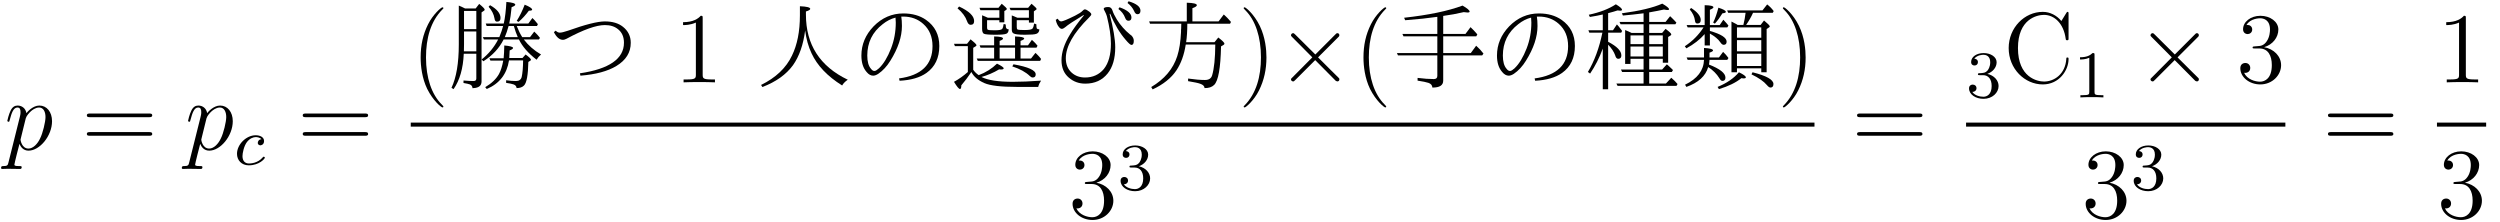 <?xml version="1.0" encoding="UTF-8"?>
<svg xmlns="http://www.w3.org/2000/svg" xmlns:xlink="http://www.w3.org/1999/xlink" viewBox="0 0 298.78 26.58">
<defs>
<g>
<g id="glyph-0-0">
<path d="M 0.516 1.516 C 0.438 1.875 0.375 1.969 -0.109 1.969 C -0.25 1.969 -0.375 1.969 -0.375 2.203 C -0.375 2.219 -0.359 2.312 -0.234 2.312 C -0.078 2.312 0.094 2.297 0.25 2.297 L 0.766 2.297 C 1.016 2.297 1.625 2.312 1.875 2.312 C 1.953 2.312 2.094 2.312 2.094 2.109 C 2.094 1.969 2.016 1.969 1.812 1.969 C 1.25 1.969 1.219 1.891 1.219 1.797 C 1.219 1.656 1.75 -0.406 1.828 -0.688 C 1.953 -0.344 2.281 0.125 2.906 0.125 C 4.25 0.125 5.719 -1.641 5.719 -3.391 C 5.719 -4.5 5.094 -5.266 4.203 -5.266 C 3.438 -5.266 2.781 -4.531 2.656 -4.359 C 2.562 -4.953 2.094 -5.266 1.609 -5.266 C 1.266 -5.266 0.984 -5.109 0.766 -4.656 C 0.547 -4.219 0.375 -3.484 0.375 -3.438 C 0.375 -3.391 0.438 -3.328 0.516 -3.328 C 0.609 -3.328 0.625 -3.344 0.688 -3.625 C 0.875 -4.328 1.094 -5.031 1.578 -5.031 C 1.859 -5.031 1.953 -4.844 1.953 -4.484 C 1.953 -4.203 1.906 -4.078 1.859 -3.859 Z M 2.578 -3.734 C 2.672 -4.062 3 -4.406 3.188 -4.578 C 3.328 -4.703 3.719 -5.031 4.172 -5.031 C 4.703 -5.031 4.938 -4.5 4.938 -3.891 C 4.938 -3.312 4.609 -1.953 4.297 -1.344 C 4 -0.688 3.453 -0.125 2.906 -0.125 C 2.094 -0.125 1.953 -1.141 1.953 -1.188 C 1.953 -1.234 1.984 -1.328 2 -1.391 Z M 2.578 -3.734 "/>
</g>
<g id="glyph-1-0">
<path d="M 8.062 -3.875 C 8.234 -3.875 8.453 -3.875 8.453 -4.094 C 8.453 -4.312 8.25 -4.312 8.062 -4.312 L 1.031 -4.312 C 0.859 -4.312 0.641 -4.312 0.641 -4.094 C 0.641 -3.875 0.844 -3.875 1.031 -3.875 Z M 8.062 -1.656 C 8.234 -1.656 8.453 -1.656 8.453 -1.859 C 8.453 -2.094 8.25 -2.094 8.062 -2.094 L 1.031 -2.094 C 0.859 -2.094 0.641 -2.094 0.641 -1.875 C 0.641 -1.656 0.844 -1.656 1.031 -1.656 Z M 8.062 -1.656 "/>
</g>
<g id="glyph-1-1">
<path d="M 3.891 2.906 C 3.891 2.875 3.891 2.844 3.688 2.641 C 2.484 1.438 1.812 -0.531 1.812 -2.969 C 1.812 -5.297 2.375 -7.297 3.766 -8.703 C 3.891 -8.812 3.891 -8.828 3.891 -8.875 C 3.891 -8.938 3.828 -8.969 3.781 -8.969 C 3.625 -8.969 2.641 -8.109 2.062 -6.938 C 1.453 -5.719 1.172 -4.453 1.172 -2.969 C 1.172 -1.906 1.344 -0.484 1.953 0.781 C 2.672 2.219 3.641 3 3.781 3 C 3.828 3 3.891 2.969 3.891 2.906 Z M 3.891 2.906 "/>
</g>
<g id="glyph-1-2">
<path d="M 3.438 -7.656 C 3.438 -7.938 3.438 -7.953 3.203 -7.953 C 2.922 -7.625 2.312 -7.188 1.094 -7.188 L 1.094 -6.844 C 1.359 -6.844 1.953 -6.844 2.625 -7.141 L 2.625 -0.922 C 2.625 -0.484 2.578 -0.344 1.531 -0.344 L 1.156 -0.344 L 1.156 0 C 1.484 -0.031 2.641 -0.031 3.031 -0.031 C 3.438 -0.031 4.578 -0.031 4.906 0 L 4.906 -0.344 L 4.531 -0.344 C 3.484 -0.344 3.438 -0.484 3.438 -0.922 Z M 3.438 -7.656 "/>
</g>
<g id="glyph-1-3">
<path d="M 3.375 -2.969 C 3.375 -3.891 3.25 -5.359 2.578 -6.75 C 1.875 -8.188 0.891 -8.969 0.766 -8.969 C 0.719 -8.969 0.656 -8.938 0.656 -8.875 C 0.656 -8.828 0.656 -8.812 0.859 -8.609 C 2.062 -7.406 2.719 -5.422 2.719 -2.984 C 2.719 -0.672 2.156 1.328 0.781 2.734 C 0.656 2.844 0.656 2.875 0.656 2.906 C 0.656 2.969 0.719 3 0.766 3 C 0.922 3 1.906 2.141 2.484 0.969 C 3.094 -0.25 3.375 -1.547 3.375 -2.969 Z M 3.375 -2.969 "/>
</g>
<g id="glyph-1-4">
<path d="M 2.203 -4.297 C 2 -4.281 1.953 -4.266 1.953 -4.156 C 1.953 -4.047 2.016 -4.047 2.219 -4.047 L 2.766 -4.047 C 3.797 -4.047 4.25 -3.203 4.25 -2.062 C 4.25 -0.484 3.438 -0.078 2.844 -0.078 C 2.266 -0.078 1.297 -0.344 0.938 -1.141 C 1.328 -1.078 1.672 -1.297 1.672 -1.719 C 1.672 -2.062 1.422 -2.312 1.094 -2.312 C 0.797 -2.312 0.484 -2.141 0.484 -1.688 C 0.484 -0.625 1.547 0.25 2.875 0.25 C 4.297 0.25 5.359 -0.844 5.359 -2.047 C 5.359 -3.141 4.469 -4 3.328 -4.203 C 4.359 -4.5 5.031 -5.375 5.031 -6.312 C 5.031 -7.25 4.047 -7.953 2.891 -7.953 C 1.703 -7.953 0.812 -7.219 0.812 -6.344 C 0.812 -5.875 1.188 -5.766 1.359 -5.766 C 1.609 -5.766 1.906 -5.953 1.906 -6.312 C 1.906 -6.688 1.609 -6.859 1.344 -6.859 C 1.281 -6.859 1.25 -6.859 1.219 -6.844 C 1.672 -7.656 2.797 -7.656 2.859 -7.656 C 3.25 -7.656 4.031 -7.484 4.031 -6.312 C 4.031 -6.078 4 -5.422 3.641 -4.906 C 3.281 -4.375 2.875 -4.344 2.562 -4.328 Z M 2.203 -4.297 "/>
</g>
<g id="glyph-1-5">
<path d="M 7.797 -8.141 C 7.797 -8.359 7.797 -8.422 7.672 -8.422 C 7.609 -8.422 7.594 -8.391 7.516 -8.266 L 6.938 -7.328 C 6.391 -8 5.578 -8.422 4.719 -8.422 C 2.531 -8.422 0.641 -6.531 0.641 -4.094 C 0.641 -1.609 2.562 0.25 4.719 0.25 C 6.688 0.25 7.797 -1.453 7.797 -2.766 C 7.797 -2.906 7.797 -2.969 7.656 -2.969 C 7.547 -2.969 7.531 -2.922 7.531 -2.828 C 7.422 -0.938 6.031 -0.094 4.875 -0.094 C 4.047 -0.094 1.75 -0.594 1.75 -4.094 C 1.75 -7.547 4 -8.062 4.859 -8.062 C 6.125 -8.062 7.219 -7 7.453 -5.219 C 7.484 -5.062 7.484 -5.031 7.625 -5.031 C 7.797 -5.031 7.797 -5.062 7.797 -5.312 Z M 7.797 -8.141 "/>
</g>
<g id="glyph-2-0">
<path d="M 3.266 -3.047 C 2.938 -3.016 2.828 -2.766 2.828 -2.609 C 2.828 -2.375 3.031 -2.312 3.141 -2.312 C 3.172 -2.312 3.578 -2.344 3.578 -2.828 C 3.578 -3.312 3.062 -3.516 2.578 -3.516 C 1.453 -3.516 0.344 -2.422 0.344 -1.297 C 0.344 -0.547 0.875 0.078 1.75 0.078 C 3.016 0.078 3.672 -0.719 3.672 -0.828 C 3.672 -0.906 3.594 -0.953 3.547 -0.953 C 3.5 -0.953 3.469 -0.938 3.438 -0.891 C 2.812 -0.141 1.906 -0.141 1.766 -0.141 C 1.344 -0.141 1 -0.406 1 -1.016 C 1 -1.359 1.156 -2.203 1.531 -2.703 C 1.875 -3.141 2.281 -3.297 2.594 -3.297 C 2.688 -3.297 3.047 -3.281 3.266 -3.047 Z M 3.266 -3.047 "/>
</g>
<g id="glyph-3-0">
<path d="M 1.922 -8.828 L 3.188 -8.828 L 3.609 -9.375 C 4.047 -9.02 4.266 -8.789 4.266 -8.688 C 4.266 -8.625 4.223 -8.57 4.141 -8.531 L 3.891 -8.359 L 3.891 -0.109 C 3.891 0.391 3.57 0.656 2.938 0.688 C 2.906 0.695 2.863 0.703 2.812 0.703 C 2.801 0.484 2.695 0.332 2.5 0.25 C 2.352 0.195 2.098 0.141 1.734 0.078 L 1.734 -0.219 C 2.234 -0.176 2.633 -0.156 2.938 -0.156 C 3.156 -0.156 3.266 -0.254 3.266 -0.453 L 3.266 -3.422 L 1.766 -3.422 C 1.691 -1.66 1.285 -0.25 0.547 0.812 L 0.297 0.656 C 0.879 -0.57 1.172 -2.301 1.172 -4.531 L 1.172 -9.172 C 1.367 -9.098 1.617 -8.984 1.922 -8.828 Z M 1.797 -8.531 L 1.797 -6.359 L 3.266 -6.359 L 3.266 -8.531 Z M 3.266 -3.703 L 3.266 -6.078 L 1.797 -6.078 L 1.797 -4.578 C 1.797 -4.172 1.789 -3.879 1.781 -3.703 Z M 7.203 -7.031 L 9.484 -7.031 L 9.969 -7.688 L 10.219 -7.438 C 10.352 -7.289 10.488 -7.129 10.625 -6.953 L 10.516 -6.734 L 8.094 -6.734 C 8.301 -6.211 8.52 -5.77 8.75 -5.406 L 9.688 -5.406 L 10.188 -6.062 C 10.457 -5.812 10.688 -5.562 10.875 -5.312 L 10.75 -5.125 L 8.938 -5.125 C 9.488 -4.406 10.176 -3.805 11 -3.328 C 10.781 -3.141 10.602 -2.93 10.469 -2.703 C 9.469 -3.473 8.766 -4.281 8.359 -5.125 L 6.531 -5.125 C 6 -4.07 5.191 -3.203 4.109 -2.516 L 3.906 -2.734 C 4.75 -3.41 5.406 -4.207 5.875 -5.125 L 4.172 -5.125 L 4.047 -5.406 L 6.016 -5.406 C 6.234 -5.938 6.383 -6.379 6.469 -6.734 L 4.5 -6.734 L 4.391 -7.031 L 6.547 -7.031 C 6.703 -7.727 6.805 -8.586 6.859 -9.609 C 7.566 -9.547 7.922 -9.438 7.922 -9.281 C 7.922 -9.188 7.773 -9.086 7.484 -8.984 C 7.41 -8.203 7.316 -7.551 7.203 -7.031 Z M 7.125 -6.734 C 6.988 -6.234 6.836 -5.789 6.672 -5.406 L 8.219 -5.406 C 8.051 -5.781 7.895 -6.223 7.75 -6.734 Z M 6.484 -2.594 L 4.953 -2.594 L 4.828 -2.875 L 6.531 -2.875 C 6.57 -3.27 6.598 -3.781 6.609 -4.406 C 7.305 -4.344 7.656 -4.242 7.656 -4.109 C 7.656 -4.016 7.52 -3.914 7.25 -3.812 C 7.238 -3.375 7.223 -3.07 7.203 -2.906 L 8.781 -2.906 L 9.156 -3.328 C 9.582 -3.016 9.797 -2.805 9.797 -2.703 C 9.797 -2.672 9.773 -2.633 9.734 -2.594 L 9.484 -2.438 C 9.453 -0.875 9.281 0.062 8.969 0.375 C 8.77 0.582 8.473 0.688 8.078 0.688 C 8.066 0.477 7.945 0.332 7.719 0.25 C 7.551 0.188 7.254 0.125 6.828 0.062 L 6.828 -0.25 C 7.242 -0.188 7.633 -0.156 8 -0.156 C 8.375 -0.156 8.602 -0.316 8.688 -0.641 C 8.789 -1.086 8.848 -1.75 8.859 -2.625 L 7.172 -2.625 C 6.922 -0.988 6.035 0.148 4.516 0.797 L 4.328 0.578 C 5.086 0.129 5.633 -0.391 5.969 -0.984 C 6.188 -1.379 6.359 -1.914 6.484 -2.594 Z M 4.906 -9.219 C 5.738 -8.75 6.156 -8.238 6.156 -7.688 C 6.156 -7.395 6.016 -7.25 5.734 -7.25 C 5.566 -7.25 5.469 -7.379 5.438 -7.641 C 5.352 -8.141 5.117 -8.602 4.734 -9.031 Z M 8.094 -7.344 C 8.457 -7.914 8.773 -8.562 9.047 -9.281 C 9.641 -9.039 9.938 -8.844 9.938 -8.688 C 9.938 -8.602 9.805 -8.562 9.547 -8.562 C 9.16 -8.039 8.75 -7.594 8.312 -7.219 Z M 8.094 -7.344 "/>
</g>
<g id="glyph-3-1">
<path d="M 1.234 -6.172 C 1.391 -6.016 1.551 -5.938 1.719 -5.938 C 1.914 -5.938 2.242 -6.016 2.703 -6.172 C 4.773 -6.91 6.242 -7.281 7.109 -7.281 C 8.016 -7.281 8.734 -7.066 9.266 -6.641 C 9.891 -6.148 10.203 -5.508 10.203 -4.719 C 10.203 -3.57 9.629 -2.648 8.484 -1.953 C 7.453 -1.328 6.02 -0.941 4.188 -0.797 L 4.125 -1.078 C 7.633 -1.598 9.391 -2.816 9.391 -4.734 C 9.391 -5.43 9.156 -5.969 8.688 -6.344 C 8.289 -6.676 7.766 -6.844 7.109 -6.844 C 6.078 -6.844 4.547 -6.297 2.516 -5.203 C 2.348 -5.117 2.211 -5.078 2.109 -5.078 C 1.691 -5.078 1.328 -5.383 1.016 -6 Z M 1.234 -6.172 "/>
</g>
<g id="glyph-3-2">
<path d="M 5.938 -8.469 L 5.938 -8.094 C 5.938 -4.508 7.602 -1.914 10.938 -0.312 C 10.625 -0.094 10.398 0.133 10.266 0.375 C 8.504 -0.727 7.285 -2.008 6.609 -3.469 C 6.234 -4.258 5.977 -5.172 5.844 -6.203 C 5.625 -4.492 5.141 -3.109 4.391 -2.047 C 3.578 -0.93 2.359 -0.062 0.734 0.562 L 0.578 0.312 C 2.336 -0.551 3.566 -1.719 4.266 -3.188 C 4.898 -4.477 5.219 -6.082 5.219 -8 L 5.219 -9.094 C 6.039 -9.062 6.453 -8.957 6.453 -8.781 C 6.453 -8.676 6.281 -8.57 5.938 -8.469 Z M 5.938 -8.469 "/>
</g>
<g id="glyph-3-3">
<path d="M 5.812 -7.859 C 5.863 -7.566 5.891 -7.191 5.891 -6.734 C 5.891 -5.441 5.43 -4.062 4.516 -2.594 C 4.098 -1.914 3.613 -1.391 3.062 -1.016 C 2.832 -0.867 2.629 -0.797 2.453 -0.797 C 2.172 -0.797 1.91 -0.941 1.672 -1.234 C 1.254 -1.703 1.047 -2.359 1.047 -3.203 C 1.047 -4.516 1.531 -5.676 2.5 -6.688 C 3.508 -7.719 4.695 -8.234 6.062 -8.234 C 7.133 -8.234 8.035 -7.977 8.766 -7.469 C 9.828 -6.727 10.359 -5.688 10.359 -4.344 C 10.359 -2.926 9.848 -1.852 8.828 -1.125 C 8.047 -0.57 6.973 -0.258 5.609 -0.188 L 5.547 -0.469 C 8.211 -0.82 9.547 -2.109 9.547 -4.328 C 9.547 -5.441 9.176 -6.328 8.438 -6.984 C 7.789 -7.566 6.992 -7.859 6.047 -7.859 C 5.941 -7.859 5.863 -7.859 5.812 -7.859 Z M 3.016 -1.578 C 3.047 -1.586 3.086 -1.617 3.141 -1.672 C 3.691 -2.191 4.176 -2.988 4.594 -4.062 C 4.969 -5.031 5.156 -6.055 5.156 -7.141 C 5.156 -7.367 5.145 -7.566 5.125 -7.734 C 4.582 -7.598 4.07 -7.336 3.594 -6.953 C 2.363 -6.004 1.75 -4.754 1.75 -3.203 C 1.75 -2.484 1.895 -1.957 2.188 -1.625 C 2.32 -1.445 2.457 -1.359 2.594 -1.359 C 2.719 -1.359 2.859 -1.43 3.016 -1.578 Z M 3.016 -1.578 "/>
</g>
<g id="glyph-3-4">
<path d="M 4.547 -7.422 L 4.547 -6.547 C 4.547 -6.422 4.57 -6.336 4.625 -6.297 C 4.695 -6.242 4.969 -6.219 5.438 -6.219 C 5.969 -6.219 6.273 -6.273 6.359 -6.391 C 6.43 -6.484 6.488 -6.68 6.531 -6.984 L 6.781 -6.906 C 6.781 -6.852 6.781 -6.801 6.781 -6.75 C 6.781 -6.469 6.895 -6.332 7.125 -6.344 L 7.125 -6.328 C 7.125 -6.066 7.035 -5.895 6.859 -5.812 C 6.66 -5.727 6.234 -5.688 5.578 -5.688 C 4.785 -5.688 4.312 -5.727 4.156 -5.812 C 4.02 -5.895 3.953 -6.094 3.953 -6.406 L 3.953 -8.016 C 4.055 -7.973 4.285 -7.875 4.641 -7.719 L 6.016 -7.719 L 6.016 -8.625 L 3.75 -8.625 L 3.641 -8.906 L 5.906 -8.906 L 6.297 -9.391 C 6.703 -9.055 6.906 -8.852 6.906 -8.781 C 6.906 -8.727 6.875 -8.68 6.812 -8.641 L 6.609 -8.516 L 6.609 -7.172 L 6.016 -7.172 L 6.016 -7.422 Z M 8.094 -7.422 L 8.094 -6.625 C 8.094 -6.469 8.117 -6.367 8.172 -6.328 C 8.242 -6.273 8.523 -6.25 9.016 -6.25 C 9.578 -6.25 9.898 -6.312 9.984 -6.438 C 10.078 -6.582 10.141 -6.781 10.172 -7.031 L 10.438 -6.938 C 10.438 -6.707 10.453 -6.547 10.484 -6.453 C 10.535 -6.379 10.641 -6.336 10.797 -6.328 C 10.785 -6.055 10.664 -5.879 10.438 -5.797 C 10.25 -5.723 9.797 -5.688 9.078 -5.688 C 8.316 -5.688 7.852 -5.742 7.688 -5.859 C 7.562 -5.93 7.5 -6.086 7.5 -6.328 L 7.5 -8 C 7.719 -7.914 7.941 -7.82 8.172 -7.719 L 9.547 -7.719 L 9.547 -8.625 L 7.359 -8.625 L 7.234 -8.906 L 9.453 -8.906 L 9.859 -9.391 C 10.266 -9.055 10.469 -8.848 10.469 -8.766 C 10.469 -8.723 10.43 -8.68 10.359 -8.641 L 10.141 -8.484 L 10.141 -7.141 L 9.547 -7.141 L 9.547 -7.422 Z M 2.891 -1.5 C 3.066 -1.25 3.285 -1.035 3.547 -0.859 C 4.398 -1.18 5.129 -1.641 5.734 -2.234 C 6.266 -1.973 6.531 -1.785 6.531 -1.672 C 6.531 -1.578 6.414 -1.531 6.188 -1.531 C 6.113 -1.531 6.047 -1.535 5.984 -1.547 C 5.316 -1.148 4.613 -0.848 3.875 -0.641 C 4.625 -0.254 5.879 -0.062 7.641 -0.062 C 8.598 -0.062 9.719 -0.109 11 -0.203 C 10.844 0.023 10.727 0.273 10.656 0.547 L 8.109 0.547 C 6.211 0.547 4.922 0.395 4.234 0.094 C 3.473 -0.238 2.953 -0.68 2.672 -1.234 C 2.297 -0.672 1.895 -0.141 1.469 0.359 C 1.469 0.648 1.414 0.797 1.312 0.797 C 1.176 0.797 0.938 0.508 0.594 -0.062 C 1.176 -0.383 1.727 -0.773 2.25 -1.234 L 2.25 -4.328 L 0.703 -4.328 L 0.594 -4.609 L 2.156 -4.609 L 2.578 -5.141 C 3.047 -4.766 3.281 -4.531 3.281 -4.438 C 3.281 -4.383 3.242 -4.336 3.172 -4.297 L 2.891 -4.125 Z M 7.891 -4.422 L 7.891 -5.484 C 8.617 -5.461 8.984 -5.379 8.984 -5.234 C 8.984 -5.148 8.836 -5.055 8.547 -4.953 L 8.547 -4.422 L 9.438 -4.422 L 9.906 -5.078 C 9.938 -5.055 9.961 -5.031 9.984 -5 C 10.211 -4.801 10.41 -4.594 10.578 -4.375 L 10.453 -4.141 L 8.547 -4.141 L 8.547 -2.844 L 9.797 -2.844 L 10.328 -3.516 L 10.438 -3.422 L 10.516 -3.344 C 10.691 -3.176 10.852 -2.992 11 -2.797 L 10.891 -2.562 L 3.438 -2.562 L 3.312 -2.844 L 5.391 -2.844 L 5.391 -4.141 L 3.766 -4.141 L 3.656 -4.422 L 5.391 -4.422 L 5.391 -5.484 C 6.098 -5.473 6.453 -5.391 6.453 -5.234 C 6.453 -5.141 6.316 -5.047 6.047 -4.953 L 6.047 -4.422 Z M 7.891 -2.844 L 7.891 -4.141 L 6.047 -4.141 L 6.047 -2.844 Z M 7.703 -2.156 C 9.473 -1.844 10.359 -1.441 10.359 -0.953 C 10.359 -0.703 10.238 -0.578 10 -0.578 C 9.883 -0.578 9.766 -0.641 9.641 -0.766 C 9.172 -1.223 8.477 -1.602 7.562 -1.906 Z M 1.203 -9.062 C 2.398 -8.508 3 -7.93 3 -7.328 C 3 -7.023 2.859 -6.875 2.578 -6.875 C 2.398 -6.875 2.258 -7.016 2.156 -7.297 C 1.969 -7.848 1.586 -8.363 1.016 -8.844 Z M 1.203 -9.062 "/>
</g>
<g id="glyph-3-5">
<path d="M 8.859 -8.969 C 9.805 -8.633 10.281 -8.227 10.281 -7.75 C 10.281 -7.488 10.16 -7.359 9.922 -7.359 C 9.742 -7.359 9.613 -7.473 9.531 -7.703 C 9.363 -8.141 9.094 -8.492 8.719 -8.766 Z M 9.938 -9.688 C 10.883 -9.406 11.359 -9.031 11.359 -8.562 C 11.359 -8.281 11.238 -8.141 11 -8.141 C 10.832 -8.141 10.695 -8.27 10.594 -8.531 C 10.426 -8.895 10.164 -9.211 9.812 -9.484 Z M 1.469 -7.609 C 1.594 -7.391 1.734 -7.281 1.891 -7.281 C 2.066 -7.281 2.617 -7.508 3.547 -7.969 C 3.984 -8.188 4.281 -8.379 4.438 -8.547 C 4.539 -8.66 4.633 -8.719 4.719 -8.719 C 4.844 -8.719 5.031 -8.617 5.281 -8.422 C 5.414 -8.305 5.484 -8.207 5.484 -8.125 C 5.484 -8.051 5.395 -7.926 5.219 -7.75 C 3.363 -5.914 2.438 -4.289 2.438 -2.875 C 2.438 -2.145 2.676 -1.566 3.156 -1.141 C 3.582 -0.766 4.109 -0.578 4.734 -0.578 C 5.66 -0.578 6.41 -0.914 6.984 -1.594 C 7.547 -2.301 7.828 -3.312 7.828 -4.625 C 7.828 -5.531 7.664 -6.625 7.344 -7.906 C 7.289 -8.094 7.207 -8.289 7.094 -8.5 C 7.008 -8.645 6.969 -8.738 6.969 -8.781 C 6.969 -8.926 7.148 -9 7.516 -9 C 7.766 -9 7.93 -8.859 8.016 -8.578 C 8.098 -8.305 8.27 -7.953 8.531 -7.516 C 8.957 -6.836 9.477 -6.242 10.094 -5.734 C 10.102 -5.734 10.117 -5.723 10.141 -5.703 C 10.18 -5.66 10.219 -5.633 10.25 -5.625 C 10.457 -5.426 10.562 -5.207 10.562 -4.969 C 10.562 -4.633 10.469 -4.469 10.281 -4.469 C 10.164 -4.469 9.93 -4.676 9.578 -5.094 C 8.867 -5.914 8.254 -6.953 7.734 -8.203 L 7.672 -8.172 C 8.117 -6.461 8.344 -5.133 8.344 -4.188 C 8.344 -2.852 8.039 -1.812 7.438 -1.062 C 6.789 -0.25 5.898 0.156 4.766 0.156 C 4.004 0.156 3.348 -0.082 2.797 -0.562 C 2.211 -1.062 1.922 -1.754 1.922 -2.641 C 1.922 -3.586 2.258 -4.613 2.938 -5.719 C 3.312 -6.352 3.863 -7.113 4.594 -8 L 4.562 -8.047 C 3.406 -7.348 2.66 -6.852 2.328 -6.562 C 2.18 -6.445 2.066 -6.391 1.984 -6.391 C 1.867 -6.391 1.758 -6.445 1.656 -6.562 C 1.457 -6.781 1.316 -7.082 1.234 -7.469 Z M 1.469 -7.609 "/>
</g>
<g id="glyph-3-6">
<path d="M 5.375 -7.281 L 5.375 -9.516 C 6.176 -9.492 6.578 -9.395 6.578 -9.219 C 6.578 -9.102 6.398 -8.984 6.047 -8.859 L 6.047 -7.281 L 9.172 -7.281 L 9.797 -8.109 C 10.066 -7.879 10.352 -7.582 10.656 -7.219 L 10.547 -7 L 5.438 -7 C 5.438 -6.133 5.391 -5.398 5.297 -4.797 L 8.688 -4.797 L 9.141 -5.359 C 9.629 -4.984 9.875 -4.738 9.875 -4.625 C 9.875 -4.57 9.836 -4.52 9.766 -4.469 L 9.469 -4.297 C 9.414 -1.703 9.141 -0.164 8.641 0.312 C 8.379 0.57 8 0.695 7.5 0.688 C 7.488 0.457 7.316 0.285 6.984 0.172 C 6.766 0.086 6.281 -0.016 5.531 -0.141 L 5.531 -0.453 C 6.352 -0.336 7.023 -0.281 7.547 -0.281 C 8.016 -0.281 8.301 -0.469 8.406 -0.844 C 8.645 -1.656 8.77 -2.879 8.781 -4.516 L 5.25 -4.516 C 5.062 -3.297 4.691 -2.27 4.141 -1.438 C 3.516 -0.508 2.566 0.25 1.297 0.844 L 1.125 0.562 C 2.707 -0.375 3.742 -1.602 4.234 -3.125 C 4.484 -3.895 4.633 -4.863 4.688 -6.031 L 4.688 -6.25 L 4.703 -6.422 C 4.711 -6.617 4.719 -6.812 4.719 -7 L 0.984 -7 L 0.875 -7.281 Z M 5.375 -7.281 "/>
</g>
<g id="glyph-3-7">
<path d="M 6.141 -5.5 L 6.141 -3.5 L 9.438 -3.5 L 10.078 -4.375 C 10.422 -4.07 10.711 -3.758 10.953 -3.438 L 10.797 -3.219 L 6.141 -3.219 L 6.141 -0.203 C 6.141 0.359 5.707 0.633 4.844 0.625 C 4.832 0.352 4.676 0.164 4.375 0.062 C 4.133 -0.02 3.703 -0.109 3.078 -0.203 L 3.078 -0.531 C 3.828 -0.438 4.473 -0.391 5.016 -0.391 C 5.297 -0.391 5.438 -0.516 5.438 -0.766 L 5.438 -3.219 L 0.734 -3.219 L 0.609 -3.5 L 5.438 -3.5 L 5.438 -5.5 L 1.391 -5.5 L 1.266 -5.781 L 5.438 -5.781 L 5.438 -7.828 C 4.375 -7.672 3.094 -7.535 1.594 -7.422 L 1.469 -7.719 C 4.383 -8.039 6.711 -8.523 8.453 -9.172 C 9.016 -8.848 9.297 -8.609 9.297 -8.453 C 9.297 -8.379 9.211 -8.344 9.047 -8.344 C 8.961 -8.344 8.812 -8.359 8.594 -8.391 C 7.801 -8.203 6.984 -8.051 6.141 -7.938 L 6.141 -5.781 L 8.797 -5.781 L 9.406 -6.594 C 9.656 -6.363 9.926 -6.078 10.219 -5.734 L 10.094 -5.5 Z M 6.141 -5.5 "/>
</g>
<g id="glyph-3-8">
<path d="M 7.047 -5.906 L 7.047 -6.938 L 4.297 -6.938 L 4.172 -7.219 L 7.047 -7.219 L 7.047 -8.25 C 6.148 -8.133 5.328 -8.047 4.578 -7.984 L 4.453 -8.25 C 6.598 -8.539 8.207 -8.926 9.281 -9.406 C 9.82 -9.094 10.094 -8.867 10.094 -8.734 C 10.094 -8.672 10.031 -8.641 9.906 -8.641 C 9.832 -8.641 9.691 -8.66 9.484 -8.703 C 9.023 -8.598 8.438 -8.484 7.719 -8.359 L 7.719 -7.219 L 9.672 -7.219 L 10.219 -7.906 C 10.477 -7.664 10.727 -7.41 10.969 -7.141 L 10.844 -6.938 L 7.719 -6.938 L 7.719 -5.906 L 9.266 -5.906 L 9.672 -6.391 C 10.129 -6.055 10.359 -5.836 10.359 -5.734 C 10.359 -5.68 10.328 -5.633 10.266 -5.594 L 9.984 -5.422 L 9.984 -2.344 L 9.344 -2.344 L 9.344 -2.812 L 7.719 -2.812 L 7.719 -1.531 L 9.266 -1.531 L 9.828 -2.156 C 9.992 -2.02 10.238 -1.789 10.562 -1.469 L 10.422 -1.234 L 7.719 -1.234 L 7.719 0.141 L 9.719 0.141 L 10.359 -0.547 C 10.617 -0.328 10.867 -0.078 11.109 0.203 L 10.984 0.422 L 3.938 0.422 L 3.797 0.141 L 7.047 0.141 L 7.047 -1.234 L 4.484 -1.234 L 4.344 -1.531 L 7.047 -1.531 L 7.047 -2.812 L 5.484 -2.812 L 5.484 -2.203 L 4.844 -2.203 L 4.844 -6.25 C 5.176 -6.113 5.43 -6 5.609 -5.906 Z M 7.047 -5.609 L 5.484 -5.609 L 5.484 -4.562 L 7.047 -4.562 Z M 7.719 -5.609 L 7.719 -4.562 L 9.344 -4.562 L 9.344 -5.609 Z M 7.719 -4.281 L 7.719 -3.094 L 9.344 -3.094 L 9.344 -4.281 Z M 7.047 -4.281 L 5.484 -4.281 L 5.484 -3.094 L 7.047 -3.094 Z M 2.172 -4.031 C 1.766 -2.926 1.258 -1.93 0.656 -1.047 L 0.391 -1.234 C 1.172 -2.547 1.75 -4.113 2.125 -5.938 L 0.562 -5.938 L 0.453 -6.219 L 2.172 -6.219 L 2.172 -8.109 C 1.734 -8.004 1.219 -7.906 0.625 -7.812 L 0.5 -8.078 C 1.82 -8.359 2.898 -8.773 3.734 -9.328 C 4.223 -9.035 4.469 -8.816 4.469 -8.672 C 4.469 -8.598 4.395 -8.562 4.25 -8.562 C 4.176 -8.562 4.07 -8.57 3.938 -8.594 C 3.664 -8.5 3.289 -8.391 2.812 -8.266 L 2.812 -6.219 L 3.391 -6.219 L 3.859 -6.922 C 3.879 -6.898 3.914 -6.859 3.969 -6.797 C 4.02 -6.734 4.062 -6.688 4.094 -6.656 C 4.188 -6.539 4.316 -6.367 4.484 -6.141 L 4.375 -5.938 L 2.812 -5.938 L 2.812 -4.844 C 3.863 -4.301 4.391 -3.758 4.391 -3.219 C 4.391 -2.945 4.266 -2.812 4.016 -2.812 C 3.848 -2.812 3.727 -2.945 3.656 -3.219 C 3.508 -3.645 3.227 -4.07 2.812 -4.5 L 2.812 0.828 L 2.172 0.828 Z M 2.172 -4.031 "/>
</g>
<g id="glyph-3-9">
<path d="M 6.766 -6.859 L 7.453 -6.859 C 7.578 -7.348 7.664 -7.832 7.719 -8.312 L 5.641 -8.312 L 5.516 -8.594 L 9.734 -8.594 L 10.297 -9.312 C 10.586 -9.094 10.848 -8.828 11.078 -8.516 L 10.969 -8.312 L 8.609 -8.312 C 8.391 -7.82 8.113 -7.336 7.781 -6.859 L 9.516 -6.859 L 9.922 -7.391 C 10.379 -7.016 10.609 -6.781 10.609 -6.688 C 10.609 -6.633 10.578 -6.594 10.516 -6.562 L 10.234 -6.375 L 10.234 -1.203 L 9.594 -1.203 L 9.594 -1.672 L 6.688 -1.672 L 6.688 -1.203 L 6.031 -1.203 L 6.031 -7.266 C 6.281 -7.141 6.477 -7.035 6.625 -6.953 Z M 6.688 -6.562 L 6.688 -5.328 L 9.594 -5.328 L 9.594 -6.562 Z M 9.594 -1.953 L 9.594 -3.422 L 6.688 -3.422 L 6.688 -1.953 Z M 9.594 -3.703 L 9.594 -5.047 L 6.688 -5.047 L 6.688 -3.703 Z M 2.828 -6.844 L 2.828 -9.219 C 3.523 -9.207 3.875 -9.125 3.875 -8.969 C 3.875 -8.883 3.734 -8.785 3.453 -8.672 L 3.453 -6.844 L 4.625 -6.844 L 5.062 -7.484 L 5.188 -7.344 C 5.395 -7.125 5.555 -6.938 5.672 -6.781 L 5.531 -6.562 L 3.453 -6.562 L 3.453 -6.141 C 4.785 -5.766 5.453 -5.336 5.453 -4.859 C 5.453 -4.609 5.332 -4.484 5.094 -4.484 C 4.969 -4.484 4.836 -4.582 4.703 -4.781 C 4.453 -5.156 4.035 -5.504 3.453 -5.828 L 3.453 -4.406 L 2.828 -4.406 L 2.828 -5.766 C 2.266 -5.117 1.535 -4.551 0.641 -4.062 L 0.453 -4.312 C 1.367 -4.914 2.113 -5.664 2.688 -6.562 L 0.797 -6.562 L 0.672 -6.844 Z M 3.344 -2.125 C 4.656 -1.613 5.312 -1.094 5.312 -0.562 C 5.312 -0.301 5.188 -0.172 4.938 -0.172 C 4.82 -0.172 4.703 -0.281 4.578 -0.5 C 4.266 -1.008 3.82 -1.453 3.25 -1.828 C 2.938 -0.742 2.066 0.047 0.641 0.547 L 0.484 0.281 C 1.953 -0.426 2.707 -1.414 2.75 -2.688 L 0.797 -2.688 L 0.672 -2.969 L 2.75 -2.969 L 2.75 -4.109 C 3.469 -4.066 3.828 -3.969 3.828 -3.812 C 3.828 -3.727 3.688 -3.641 3.406 -3.547 L 3.406 -2.969 L 4.531 -2.969 L 5.031 -3.641 C 5.258 -3.43 5.473 -3.188 5.672 -2.906 L 5.531 -2.688 L 3.406 -2.688 C 3.395 -2.477 3.375 -2.289 3.344 -2.125 Z M 1.203 -8.891 C 1.973 -8.391 2.359 -7.91 2.359 -7.453 C 2.359 -7.172 2.223 -7.031 1.953 -7.031 C 1.785 -7.031 1.691 -7.141 1.672 -7.359 C 1.617 -7.828 1.41 -8.273 1.047 -8.703 Z M 3.844 -7.141 C 4.07 -7.598 4.281 -8.191 4.469 -8.922 C 5.062 -8.734 5.359 -8.566 5.359 -8.422 C 5.359 -8.328 5.223 -8.27 4.953 -8.25 C 4.66 -7.77 4.359 -7.359 4.047 -7.016 Z M 8.547 -1.203 C 10.211 -0.785 11.047 -0.316 11.047 0.203 C 11.047 0.484 10.926 0.625 10.688 0.625 C 10.57 0.625 10.43 0.523 10.266 0.328 C 9.891 -0.117 9.273 -0.547 8.422 -0.953 Z M 4.375 0.547 C 5.469 0.098 6.316 -0.484 6.922 -1.203 C 7.473 -0.941 7.75 -0.738 7.75 -0.594 C 7.75 -0.508 7.656 -0.469 7.469 -0.469 C 7.438 -0.469 7.352 -0.477 7.219 -0.5 C 6.562 0.031 5.664 0.469 4.531 0.812 Z M 4.375 0.547 "/>
</g>
<g id="glyph-4-0">
<path d="M 4.656 -3.328 L 2.266 -5.703 C 2.109 -5.844 2.094 -5.875 2 -5.875 C 1.875 -5.875 1.75 -5.766 1.75 -5.625 C 1.75 -5.547 1.781 -5.516 1.906 -5.391 L 4.297 -2.984 L 1.906 -0.578 C 1.781 -0.453 1.75 -0.438 1.75 -0.344 C 1.75 -0.219 1.875 -0.109 2 -0.109 C 2.094 -0.109 2.109 -0.125 2.266 -0.281 L 4.641 -2.656 L 7.109 -0.172 C 7.141 -0.172 7.219 -0.109 7.297 -0.109 C 7.438 -0.109 7.531 -0.219 7.531 -0.344 C 7.531 -0.375 7.531 -0.422 7.5 -0.484 C 7.484 -0.5 5.578 -2.375 4.984 -2.984 L 7.172 -5.172 C 7.234 -5.25 7.406 -5.406 7.469 -5.469 C 7.484 -5.5 7.531 -5.547 7.531 -5.625 C 7.531 -5.766 7.438 -5.875 7.297 -5.875 C 7.203 -5.875 7.141 -5.828 7.016 -5.688 Z M 4.656 -3.328 "/>
</g>
<g id="glyph-5-0">
<path d="M 2.016 -2.656 C 2.641 -2.656 3.047 -2.203 3.047 -1.359 C 3.047 -0.359 2.484 -0.078 2.062 -0.078 C 1.625 -0.078 1.016 -0.234 0.734 -0.656 C 1.031 -0.656 1.234 -0.844 1.234 -1.094 C 1.234 -1.359 1.047 -1.531 0.781 -1.531 C 0.578 -1.531 0.344 -1.406 0.344 -1.078 C 0.344 -0.328 1.156 0.172 2.078 0.172 C 3.125 0.172 3.875 -0.562 3.875 -1.359 C 3.875 -2.031 3.344 -2.625 2.531 -2.812 C 3.156 -3.031 3.641 -3.562 3.641 -4.203 C 3.641 -4.844 2.922 -5.297 2.094 -5.297 C 1.234 -5.297 0.594 -4.844 0.594 -4.234 C 0.594 -3.938 0.781 -3.812 1 -3.812 C 1.25 -3.812 1.406 -3.984 1.406 -4.219 C 1.406 -4.516 1.141 -4.625 0.969 -4.625 C 1.312 -5.062 1.922 -5.094 2.062 -5.094 C 2.266 -5.094 2.875 -5.031 2.875 -4.203 C 2.875 -3.656 2.641 -3.312 2.531 -3.188 C 2.297 -2.938 2.109 -2.922 1.625 -2.891 C 1.469 -2.891 1.406 -2.875 1.406 -2.766 C 1.406 -2.656 1.484 -2.656 1.625 -2.656 Z M 2.016 -2.656 "/>
</g>
<g id="glyph-5-1">
<path d="M 2.5 -5.078 C 2.5 -5.297 2.484 -5.297 2.266 -5.297 C 1.938 -4.984 1.516 -4.797 0.766 -4.797 L 0.766 -4.531 C 0.984 -4.531 1.406 -4.531 1.875 -4.734 L 1.875 -0.656 C 1.875 -0.359 1.844 -0.266 1.094 -0.266 L 0.812 -0.266 L 0.812 0 C 1.141 -0.031 1.828 -0.031 2.188 -0.031 C 2.547 -0.031 3.234 -0.031 3.562 0 L 3.562 -0.266 L 3.281 -0.266 C 2.531 -0.266 2.5 -0.359 2.5 -0.656 Z M 2.5 -5.078 "/>
</g>
</g>
<clipPath id="clip-0">
<path clip-rule="nonzero" d="M 128 18 L 134 18 L 134 26.578 L 128 26.578 Z M 128 18 "/>
</clipPath>
<clipPath id="clip-1">
<path clip-rule="nonzero" d="M 249 18 L 255 18 L 255 26.578 L 249 26.578 Z M 249 18 "/>
</clipPath>
<clipPath id="clip-2">
<path clip-rule="nonzero" d="M 291 18 L 297 18 L 297 26.578 L 291 26.578 Z M 291 18 "/>
</clipPath>
</defs>
<g fill="rgb(0%, 0%, 0%)" fill-opacity="1">
<use xlink:href="#glyph-0-0" x="0.5" y="17.88"/>
</g>
<g fill="rgb(0%, 0%, 0%)" fill-opacity="1">
<use xlink:href="#glyph-1-0" x="9.74" y="17.88"/>
</g>
<g fill="rgb(0%, 0%, 0%)" fill-opacity="1">
<use xlink:href="#glyph-0-0" x="22.1" y="17.88"/>
</g>
<g fill="rgb(0%, 0%, 0%)" fill-opacity="1">
<use xlink:href="#glyph-2-0" x="27.98" y="19.68"/>
</g>
<g fill="rgb(0%, 0%, 0%)" fill-opacity="1">
<use xlink:href="#glyph-1-0" x="35.54" y="17.88"/>
</g>
<g fill="rgb(0%, 0%, 0%)" fill-opacity="1">
<use xlink:href="#glyph-1-1" x="49.1" y="9.84"/>
</g>
<g fill="rgb(0%, 0%, 0%)" fill-opacity="1">
<use xlink:href="#glyph-3-0" x="53.66" y="9.84"/>
</g>
<g fill="rgb(0%, 0%, 0%)" fill-opacity="1">
<use xlink:href="#glyph-3-1" x="65.18" y="9.84"/>
</g>
<g fill="rgb(0%, 0%, 0%)" fill-opacity="1">
<use xlink:href="#glyph-1-2" x="80.54" y="9.84"/>
</g>
<g fill="rgb(0%, 0%, 0%)" fill-opacity="1">
<use xlink:href="#glyph-3-2" x="90.38" y="9.84"/>
</g>
<g fill="rgb(0%, 0%, 0%)" fill-opacity="1">
<use xlink:href="#glyph-3-3" x="101.9" y="9.84"/>
</g>
<g fill="rgb(0%, 0%, 0%)" fill-opacity="1">
<use xlink:href="#glyph-3-4" x="113.42" y="9.84"/>
</g>
<g fill="rgb(0%, 0%, 0%)" fill-opacity="1">
<use xlink:href="#glyph-3-5" x="124.94" y="9.84"/>
</g>
<g fill="rgb(0%, 0%, 0%)" fill-opacity="1">
<use xlink:href="#glyph-3-6" x="136.46" y="9.84"/>
</g>
<g fill="rgb(0%, 0%, 0%)" fill-opacity="1">
<use xlink:href="#glyph-1-3" x="147.98" y="9.84"/>
</g>
<g fill="rgb(0%, 0%, 0%)" fill-opacity="1">
<use xlink:href="#glyph-4-0" x="152.54" y="9.84"/>
</g>
<g fill="rgb(0%, 0%, 0%)" fill-opacity="1">
<use xlink:href="#glyph-1-1" x="161.78" y="9.84"/>
</g>
<g fill="rgb(0%, 0%, 0%)" fill-opacity="1">
<use xlink:href="#glyph-3-7" x="166.34" y="9.84"/>
</g>
<g fill="rgb(0%, 0%, 0%)" fill-opacity="1">
<use xlink:href="#glyph-3-3" x="177.86" y="9.84"/>
</g>
<g fill="rgb(0%, 0%, 0%)" fill-opacity="1">
<use xlink:href="#glyph-3-8" x="189.38" y="9.84"/>
</g>
<g fill="rgb(0%, 0%, 0%)" fill-opacity="1">
<use xlink:href="#glyph-3-9" x="200.9" y="9.84"/>
</g>
<g fill="rgb(0%, 0%, 0%)" fill-opacity="1">
<use xlink:href="#glyph-1-3" x="212.42" y="9.84"/>
</g>
<path fill-rule="nonzero" fill="rgb(0%, 0%, 0%)" fill-opacity="1" d="M 49.09 14.652 L 216.852 14.652 L 216.852 15.133 L 49.09 15.133 Z M 49.09 14.652 "/>
<g clip-path="url(#clip-0)">
<g fill="rgb(0%, 0%, 0%)" fill-opacity="1">
<use xlink:href="#glyph-1-4" x="127.7" y="26.04"/>
</g>
</g>
<g fill="rgb(0%, 0%, 0%)" fill-opacity="1">
<use xlink:href="#glyph-5-0" x="133.58" y="22.68"/>
</g>
<g fill="rgb(0%, 0%, 0%)" fill-opacity="1">
<use xlink:href="#glyph-1-0" x="221.3" y="17.88"/>
</g>
<g fill="rgb(0%, 0%, 0%)" fill-opacity="1">
<use xlink:href="#glyph-5-0" x="234.98" y="11.64"/>
</g>
<g fill="rgb(0%, 0%, 0%)" fill-opacity="1">
<use xlink:href="#glyph-1-5" x="239.42" y="9.84"/>
</g>
<g fill="rgb(0%, 0%, 0%)" fill-opacity="1">
<use xlink:href="#glyph-5-1" x="247.82" y="11.64"/>
</g>
<g fill="rgb(0%, 0%, 0%)" fill-opacity="1">
<use xlink:href="#glyph-4-0" x="255.26" y="9.84"/>
</g>
<g fill="rgb(0%, 0%, 0%)" fill-opacity="1">
<use xlink:href="#glyph-1-4" x="267.26" y="9.84"/>
</g>
<path fill-rule="nonzero" fill="rgb(0%, 0%, 0%)" fill-opacity="1" d="M 234.969 14.652 L 273.129 14.652 L 273.129 15.133 L 234.969 15.133 Z M 234.969 14.652 "/>
<g clip-path="url(#clip-1)">
<g fill="rgb(0%, 0%, 0%)" fill-opacity="1">
<use xlink:href="#glyph-1-4" x="248.78" y="26.04"/>
</g>
</g>
<g fill="rgb(0%, 0%, 0%)" fill-opacity="1">
<use xlink:href="#glyph-5-0" x="254.66" y="22.68"/>
</g>
<g fill="rgb(0%, 0%, 0%)" fill-opacity="1">
<use xlink:href="#glyph-1-0" x="277.58" y="17.88"/>
</g>
<g fill="rgb(0%, 0%, 0%)" fill-opacity="1">
<use xlink:href="#glyph-1-2" x="291.26" y="9.84"/>
</g>
<path fill-rule="nonzero" fill="rgb(0%, 0%, 0%)" fill-opacity="1" d="M 291.246 14.652 L 297.125 14.652 L 297.125 15.133 L 291.246 15.133 Z M 291.246 14.652 "/>
<g clip-path="url(#clip-2)">
<g fill="rgb(0%, 0%, 0%)" fill-opacity="1">
<use xlink:href="#glyph-1-4" x="291.26" y="26.04"/>
</g>
</g>
</svg>
